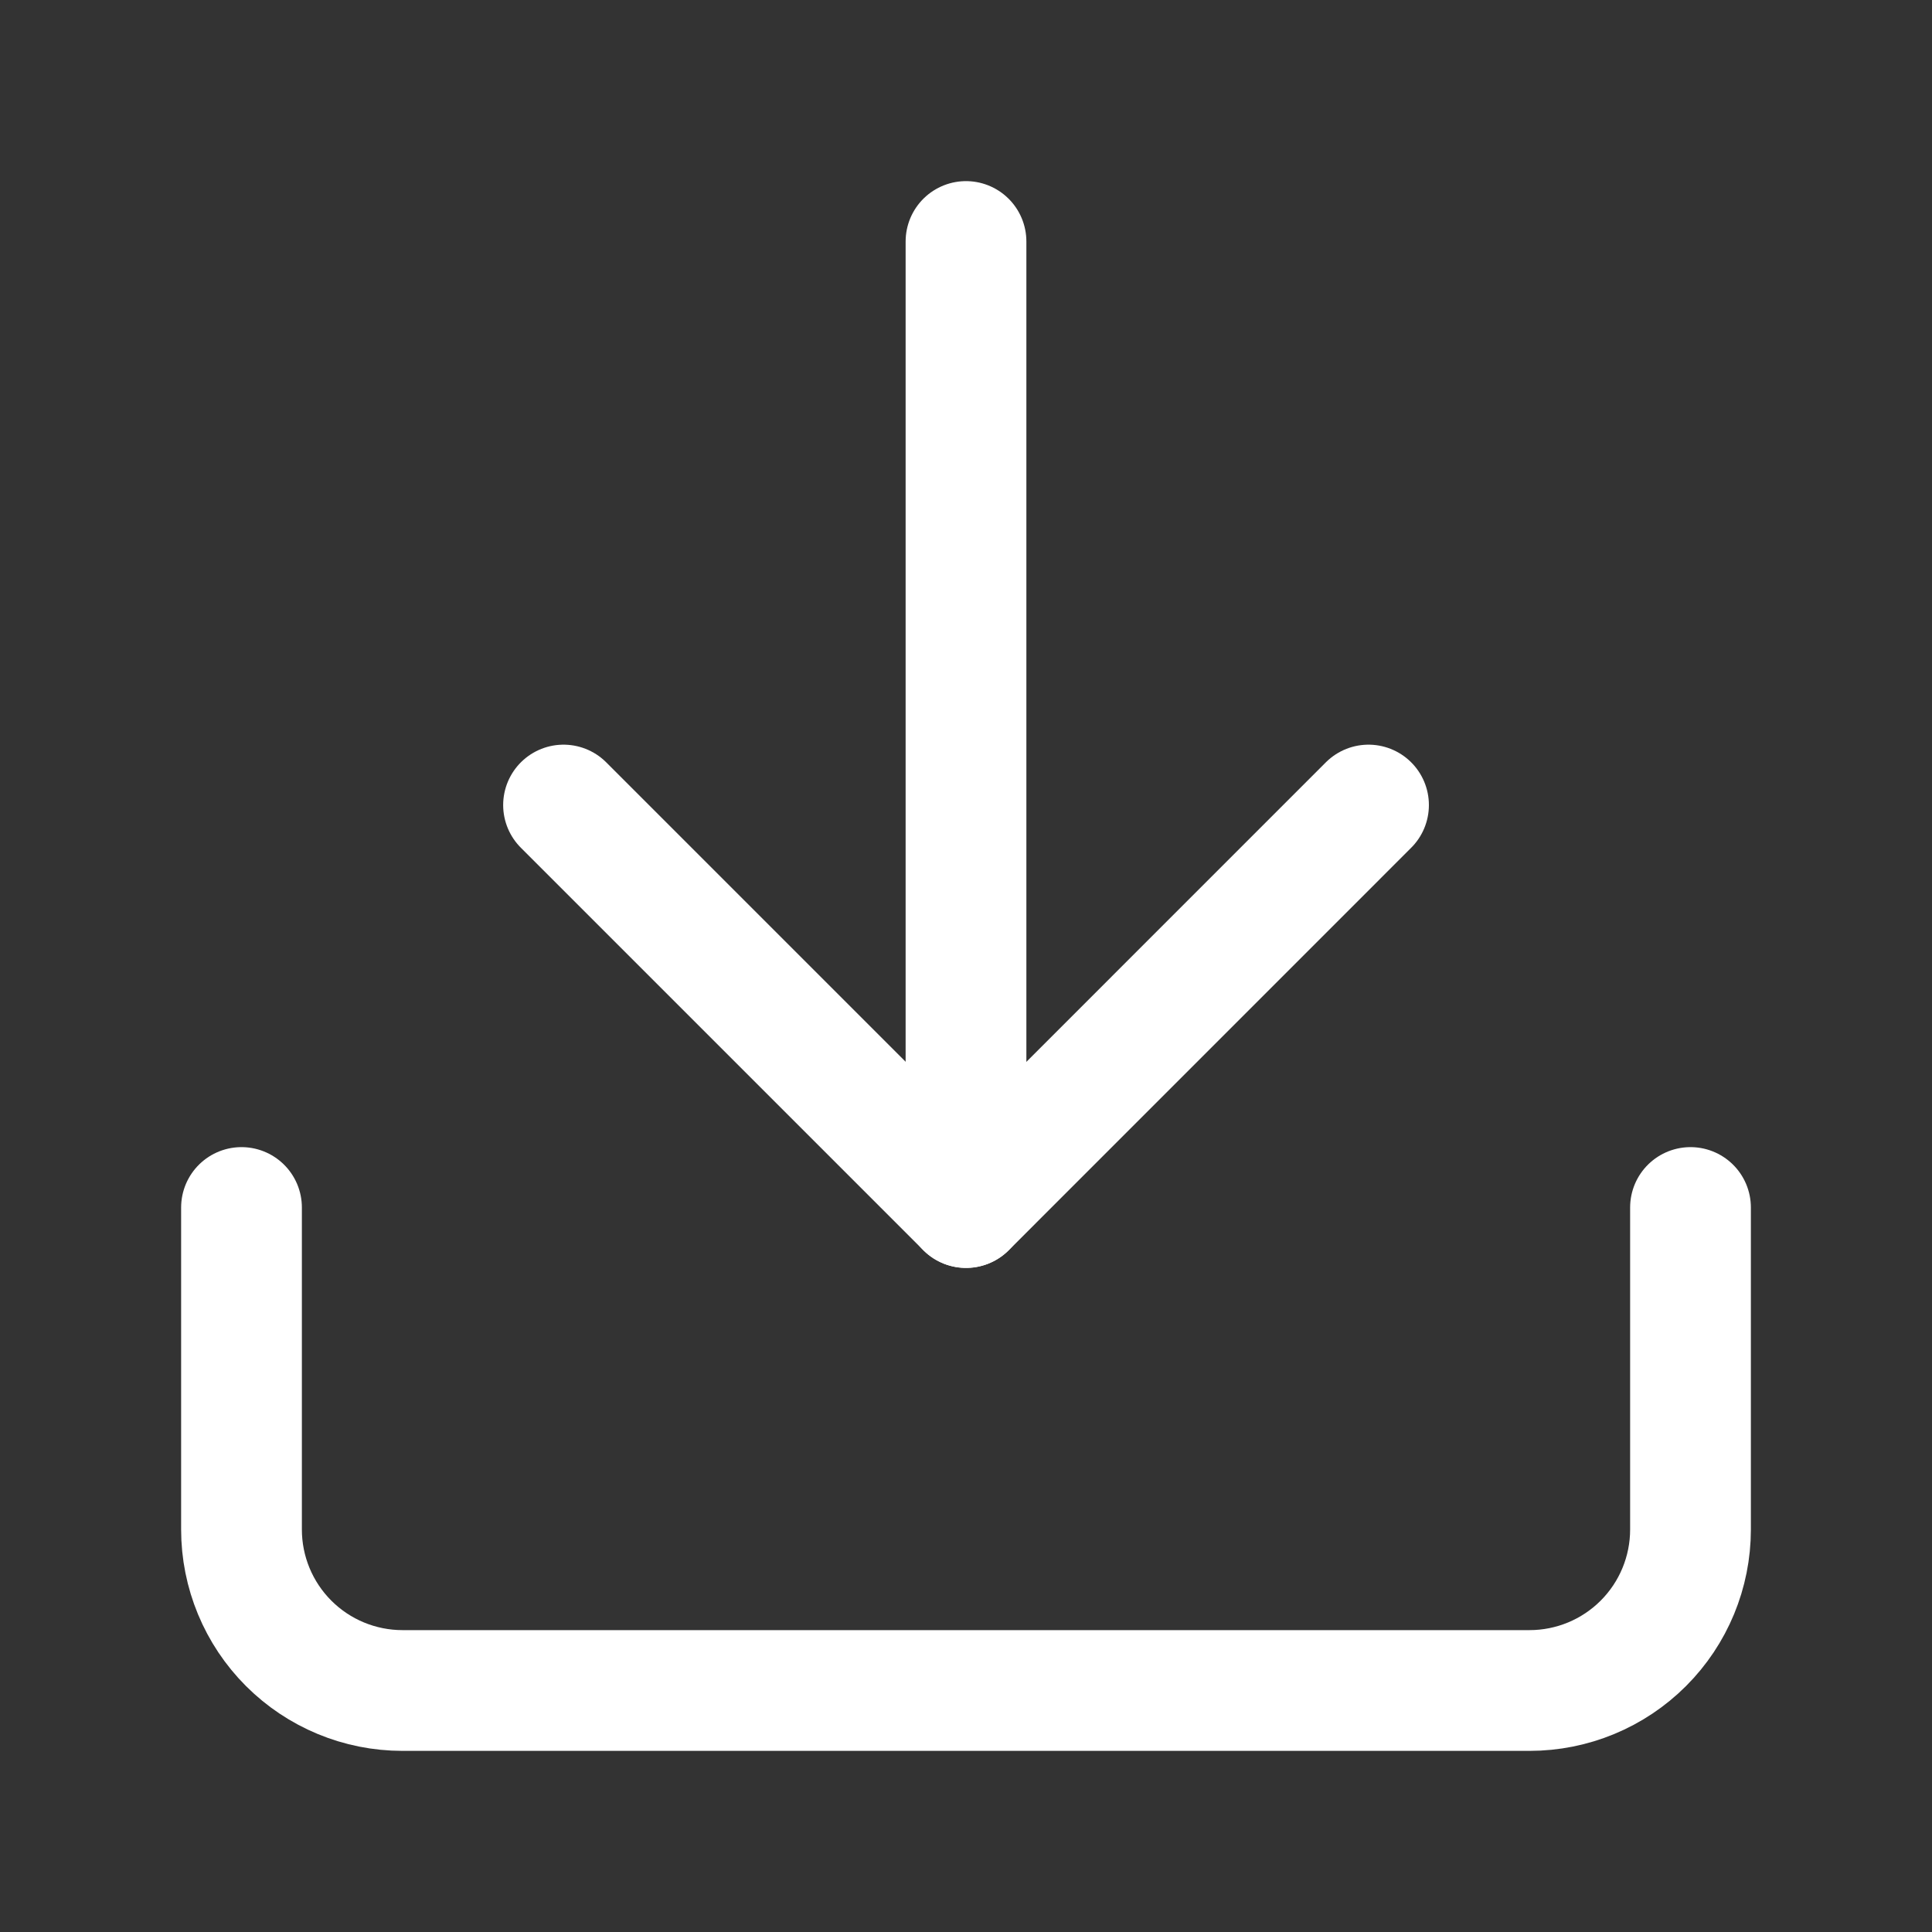 <svg width="32" height="32" viewBox="0 0 32 32" fill="none" xmlns="http://www.w3.org/2000/svg">
<rect x="0" y="0" width="32" height="32" fill="#333333" stroke="none"/>
<path d="M28 20V25.333C28 26.041 27.719 26.719 27.219 27.219C26.719 27.719 26.041 28 25.333 28H6.667C5.959 28 5.281 27.719 4.781 27.219C4.281 26.719 4 26.041 4 25.333V20" stroke="white" stroke-width="2" stroke-linecap="round" stroke-linejoin="round"/>
<path d="M9.334 13.334L16.001 20.001L22.667 13.334" stroke="white" stroke-width="2" stroke-linecap="round" stroke-linejoin="round"/>
<path d="M16 20V4" stroke="white" stroke-width="2" stroke-linecap="round" stroke-linejoin="round"/>
</svg>
